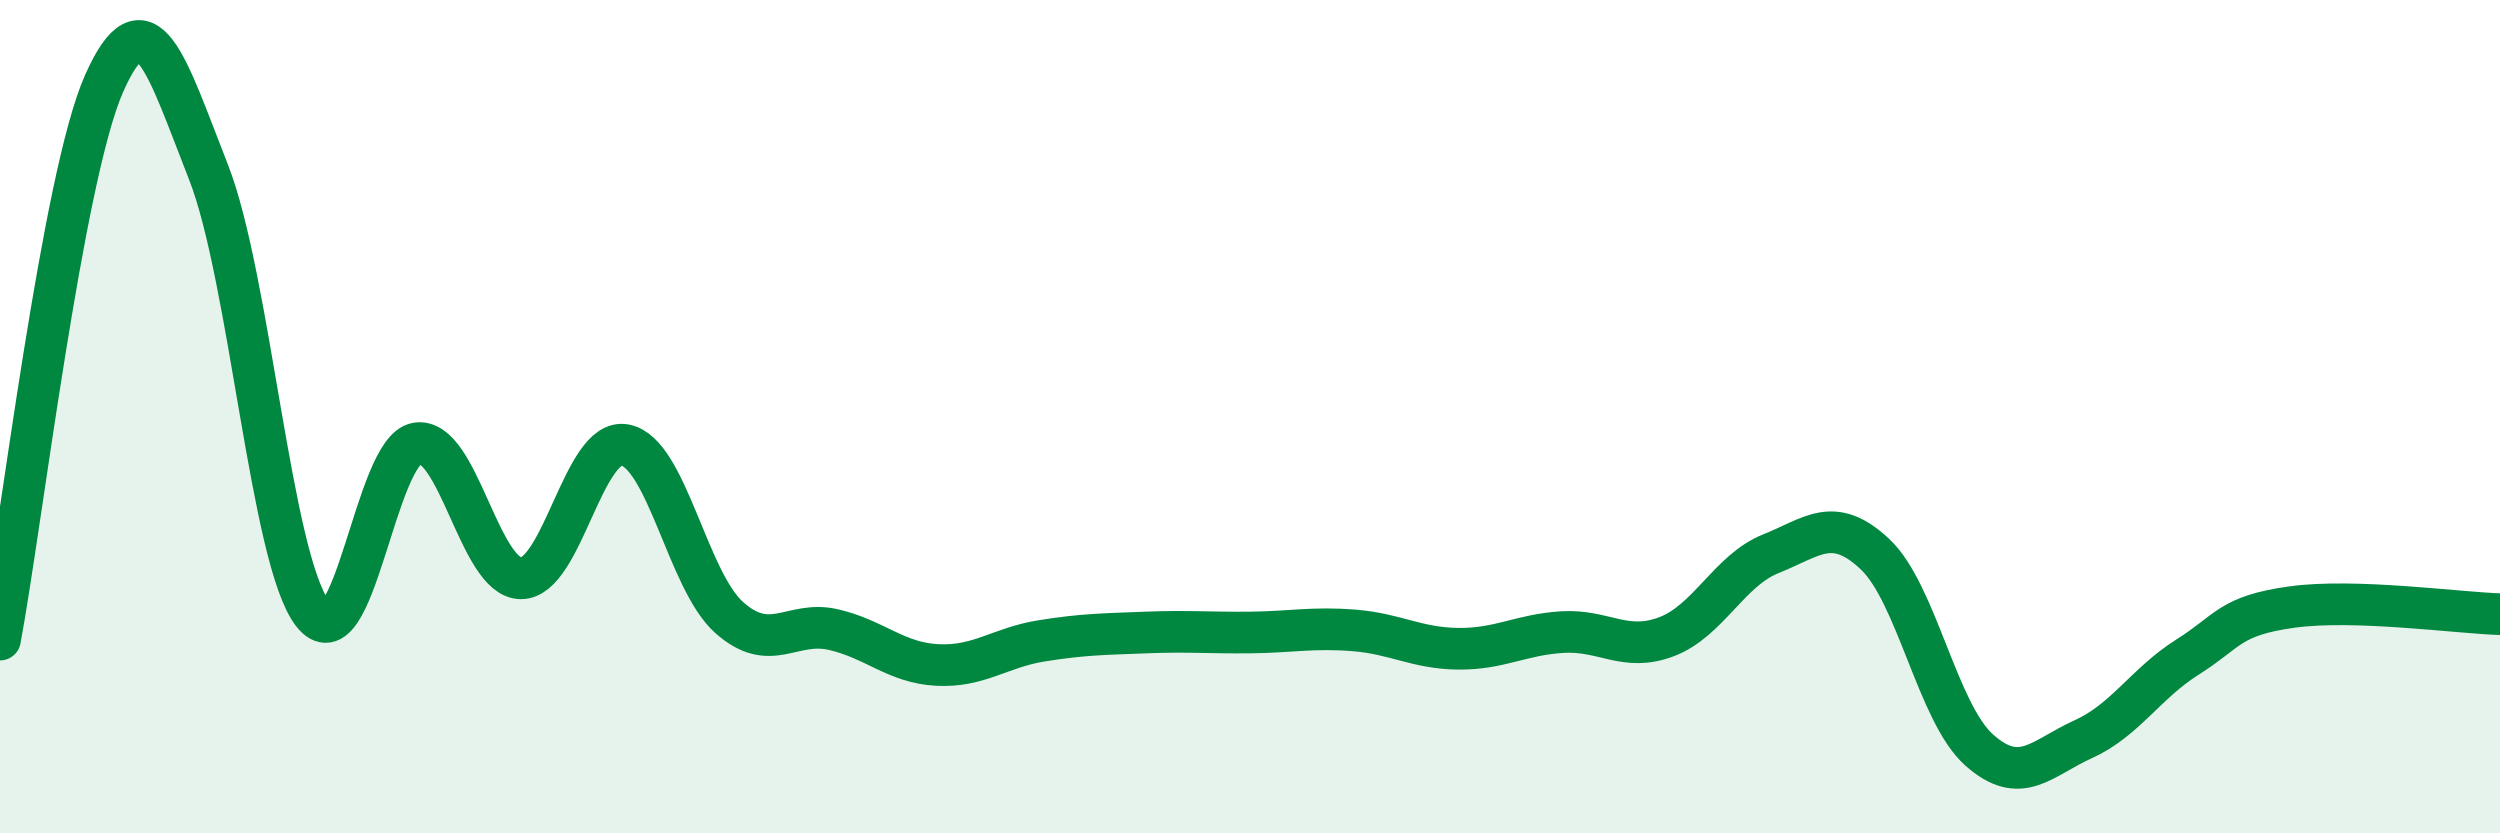 
    <svg width="60" height="20" viewBox="0 0 60 20" xmlns="http://www.w3.org/2000/svg">
      <path
        d="M 0,15.35 C 0.5,12.68 1.5,4.25 2.5,2 C 3.5,-0.25 4,1.58 5,4.12 C 6,6.66 6.5,13.42 7.5,14.72 C 8.5,16.02 9,10.81 10,10.64 C 11,10.47 11.5,13.87 12.5,13.88 C 13.5,13.89 14,10.49 15,10.68 C 16,10.87 16.5,13.93 17.5,14.82 C 18.5,15.71 19,14.88 20,15.11 C 21,15.34 21.5,15.91 22.5,15.96 C 23.5,16.01 24,15.54 25,15.38 C 26,15.22 26.5,15.22 27.5,15.18 C 28.5,15.14 29,15.19 30,15.18 C 31,15.17 31.5,15.05 32.5,15.13 C 33.5,15.21 34,15.56 35,15.57 C 36,15.58 36.5,15.23 37.5,15.17 C 38.5,15.11 39,15.66 40,15.28 C 41,14.9 41.5,13.69 42.5,13.29 C 43.5,12.89 44,12.36 45,13.3 C 46,14.24 46.5,17.11 47.5,18 C 48.5,18.89 49,18.19 50,17.74 C 51,17.29 51.5,16.4 52.5,15.77 C 53.5,15.14 53.5,14.78 55,14.57 C 56.5,14.36 59,14.71 60,14.74L60 20L0 20Z"
        fill="#008740"
        opacity="0.1"
        stroke-linecap="round"
        stroke-linejoin="round"
      />
      <path
        d="M 0,15.35 C 0.5,12.68 1.5,4.25 2.5,2 C 3.5,-0.25 4,1.58 5,4.12 C 6,6.66 6.5,13.42 7.5,14.72 C 8.5,16.02 9,10.81 10,10.64 C 11,10.47 11.5,13.87 12.5,13.88 C 13.5,13.89 14,10.49 15,10.68 C 16,10.87 16.5,13.93 17.5,14.82 C 18.5,15.71 19,14.88 20,15.11 C 21,15.34 21.5,15.91 22.5,15.96 C 23.5,16.01 24,15.54 25,15.38 C 26,15.22 26.5,15.22 27.5,15.18 C 28.5,15.14 29,15.19 30,15.18 C 31,15.17 31.5,15.05 32.5,15.13 C 33.5,15.21 34,15.56 35,15.57 C 36,15.58 36.5,15.23 37.5,15.17 C 38.5,15.11 39,15.66 40,15.28 C 41,14.9 41.5,13.69 42.5,13.29 C 43.5,12.89 44,12.36 45,13.3 C 46,14.24 46.5,17.11 47.5,18 C 48.5,18.89 49,18.19 50,17.74 C 51,17.29 51.5,16.4 52.5,15.77 C 53.5,15.14 53.5,14.78 55,14.57 C 56.5,14.36 59,14.71 60,14.74"
        stroke="#008740"
        stroke-width="1"
        fill="none"
        stroke-linecap="round"
        stroke-linejoin="round"
      />
    </svg>
  